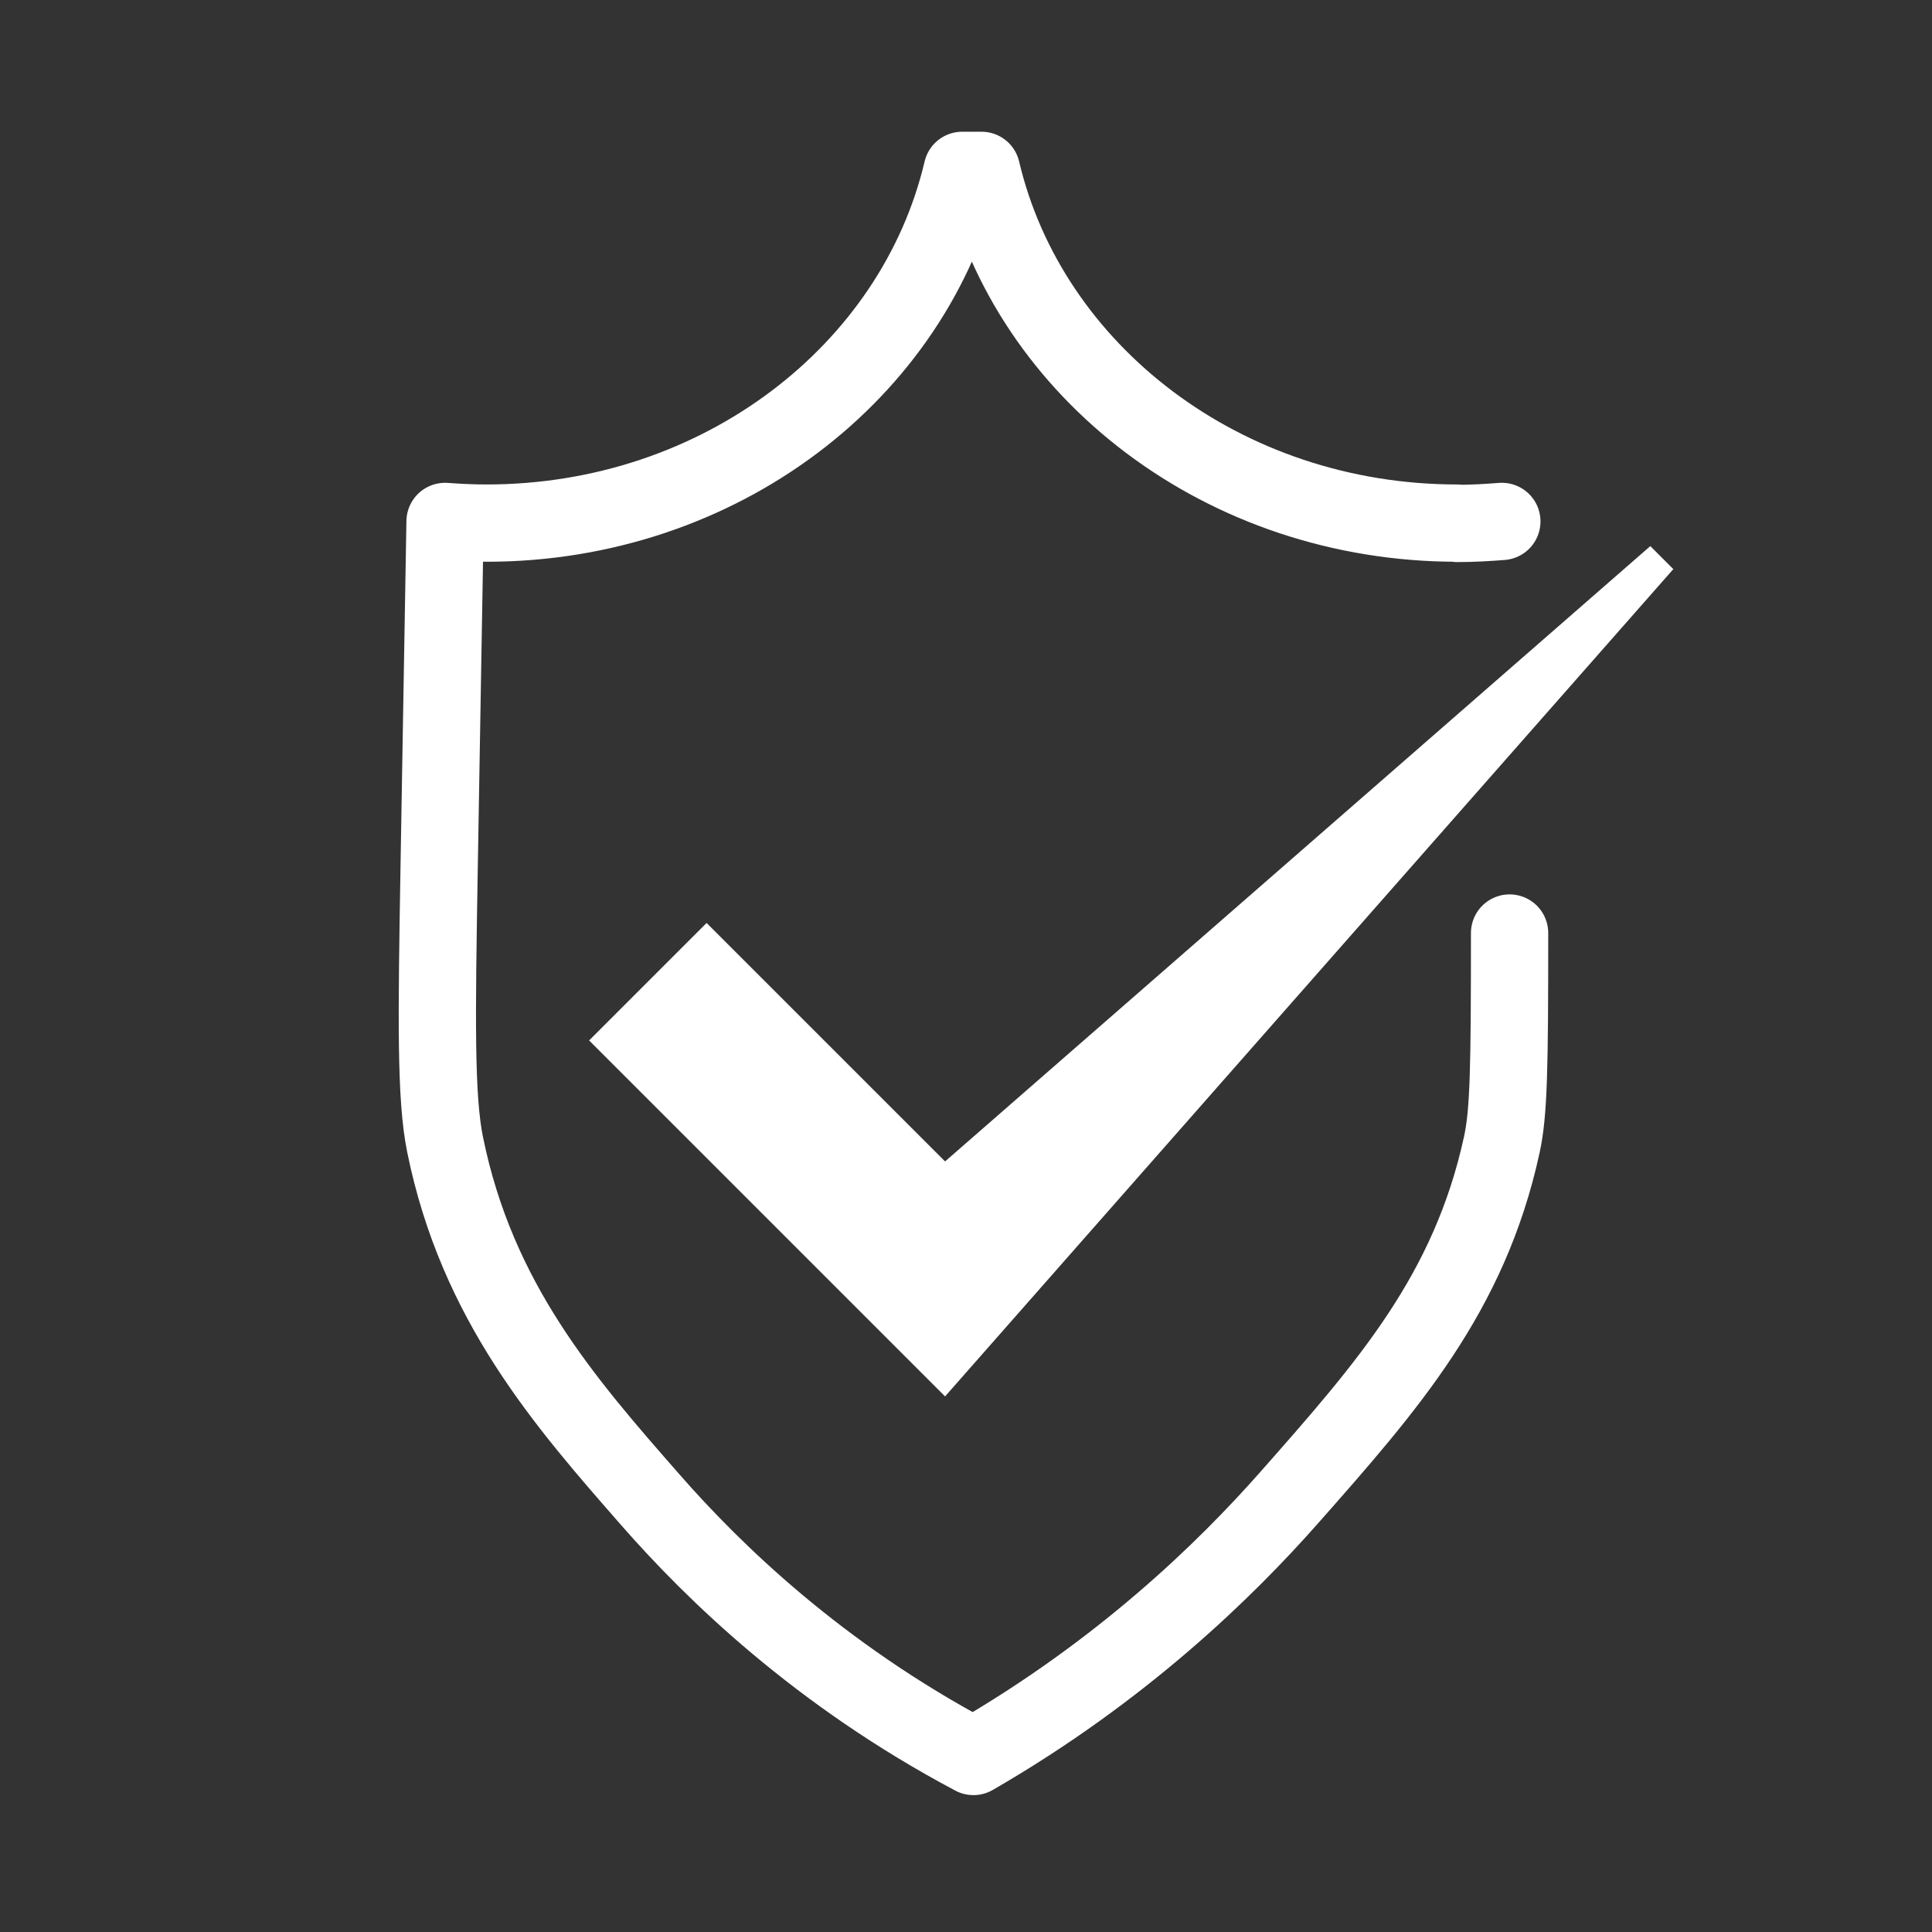 <?xml version="1.0" encoding="UTF-8"?><svg id="a" xmlns="http://www.w3.org/2000/svg" viewBox="0 0 100 100"><rect x="0" y="0" width="100" height="100" fill="#333333" stroke="none"/><defs><style>.b{fill:#fff;}.c{fill:none;stroke:#fff;stroke-linecap:round;stroke-linejoin:round;stroke-width:4px;}</style></defs><path class="c" d="M77.735,26.989h0c-.76,.06-1.528,.104-2.303,.104l-.007-.017c-12.073,0-22.163-7.821-24.622-18.258h-.999c-2.459,10.437-12.55,18.258-24.622,18.258-.723,0-1.438-.035-2.146-.086h0c-.03,1.571-.291,17.101-.306,17.904-.134,7.907-.186,11.913,.306,14.339,1.654,8.158,6.193,13.337,10.634,18.405,3.234,3.695,8.674,9.012,16.715,13.277,7.698-4.446,13.034-9.651,16.343-13.398,5.097-5.775,9.33-10.566,11.007-18.275,.363-1.672,.401-3.978,.401-10.949"/><polygon class="b" points="36.573 47.772 30.492 53.853 48.917 72.278 86.611 29.457 85.42 28.266 48.917 60.115 36.573 47.772"/></svg>